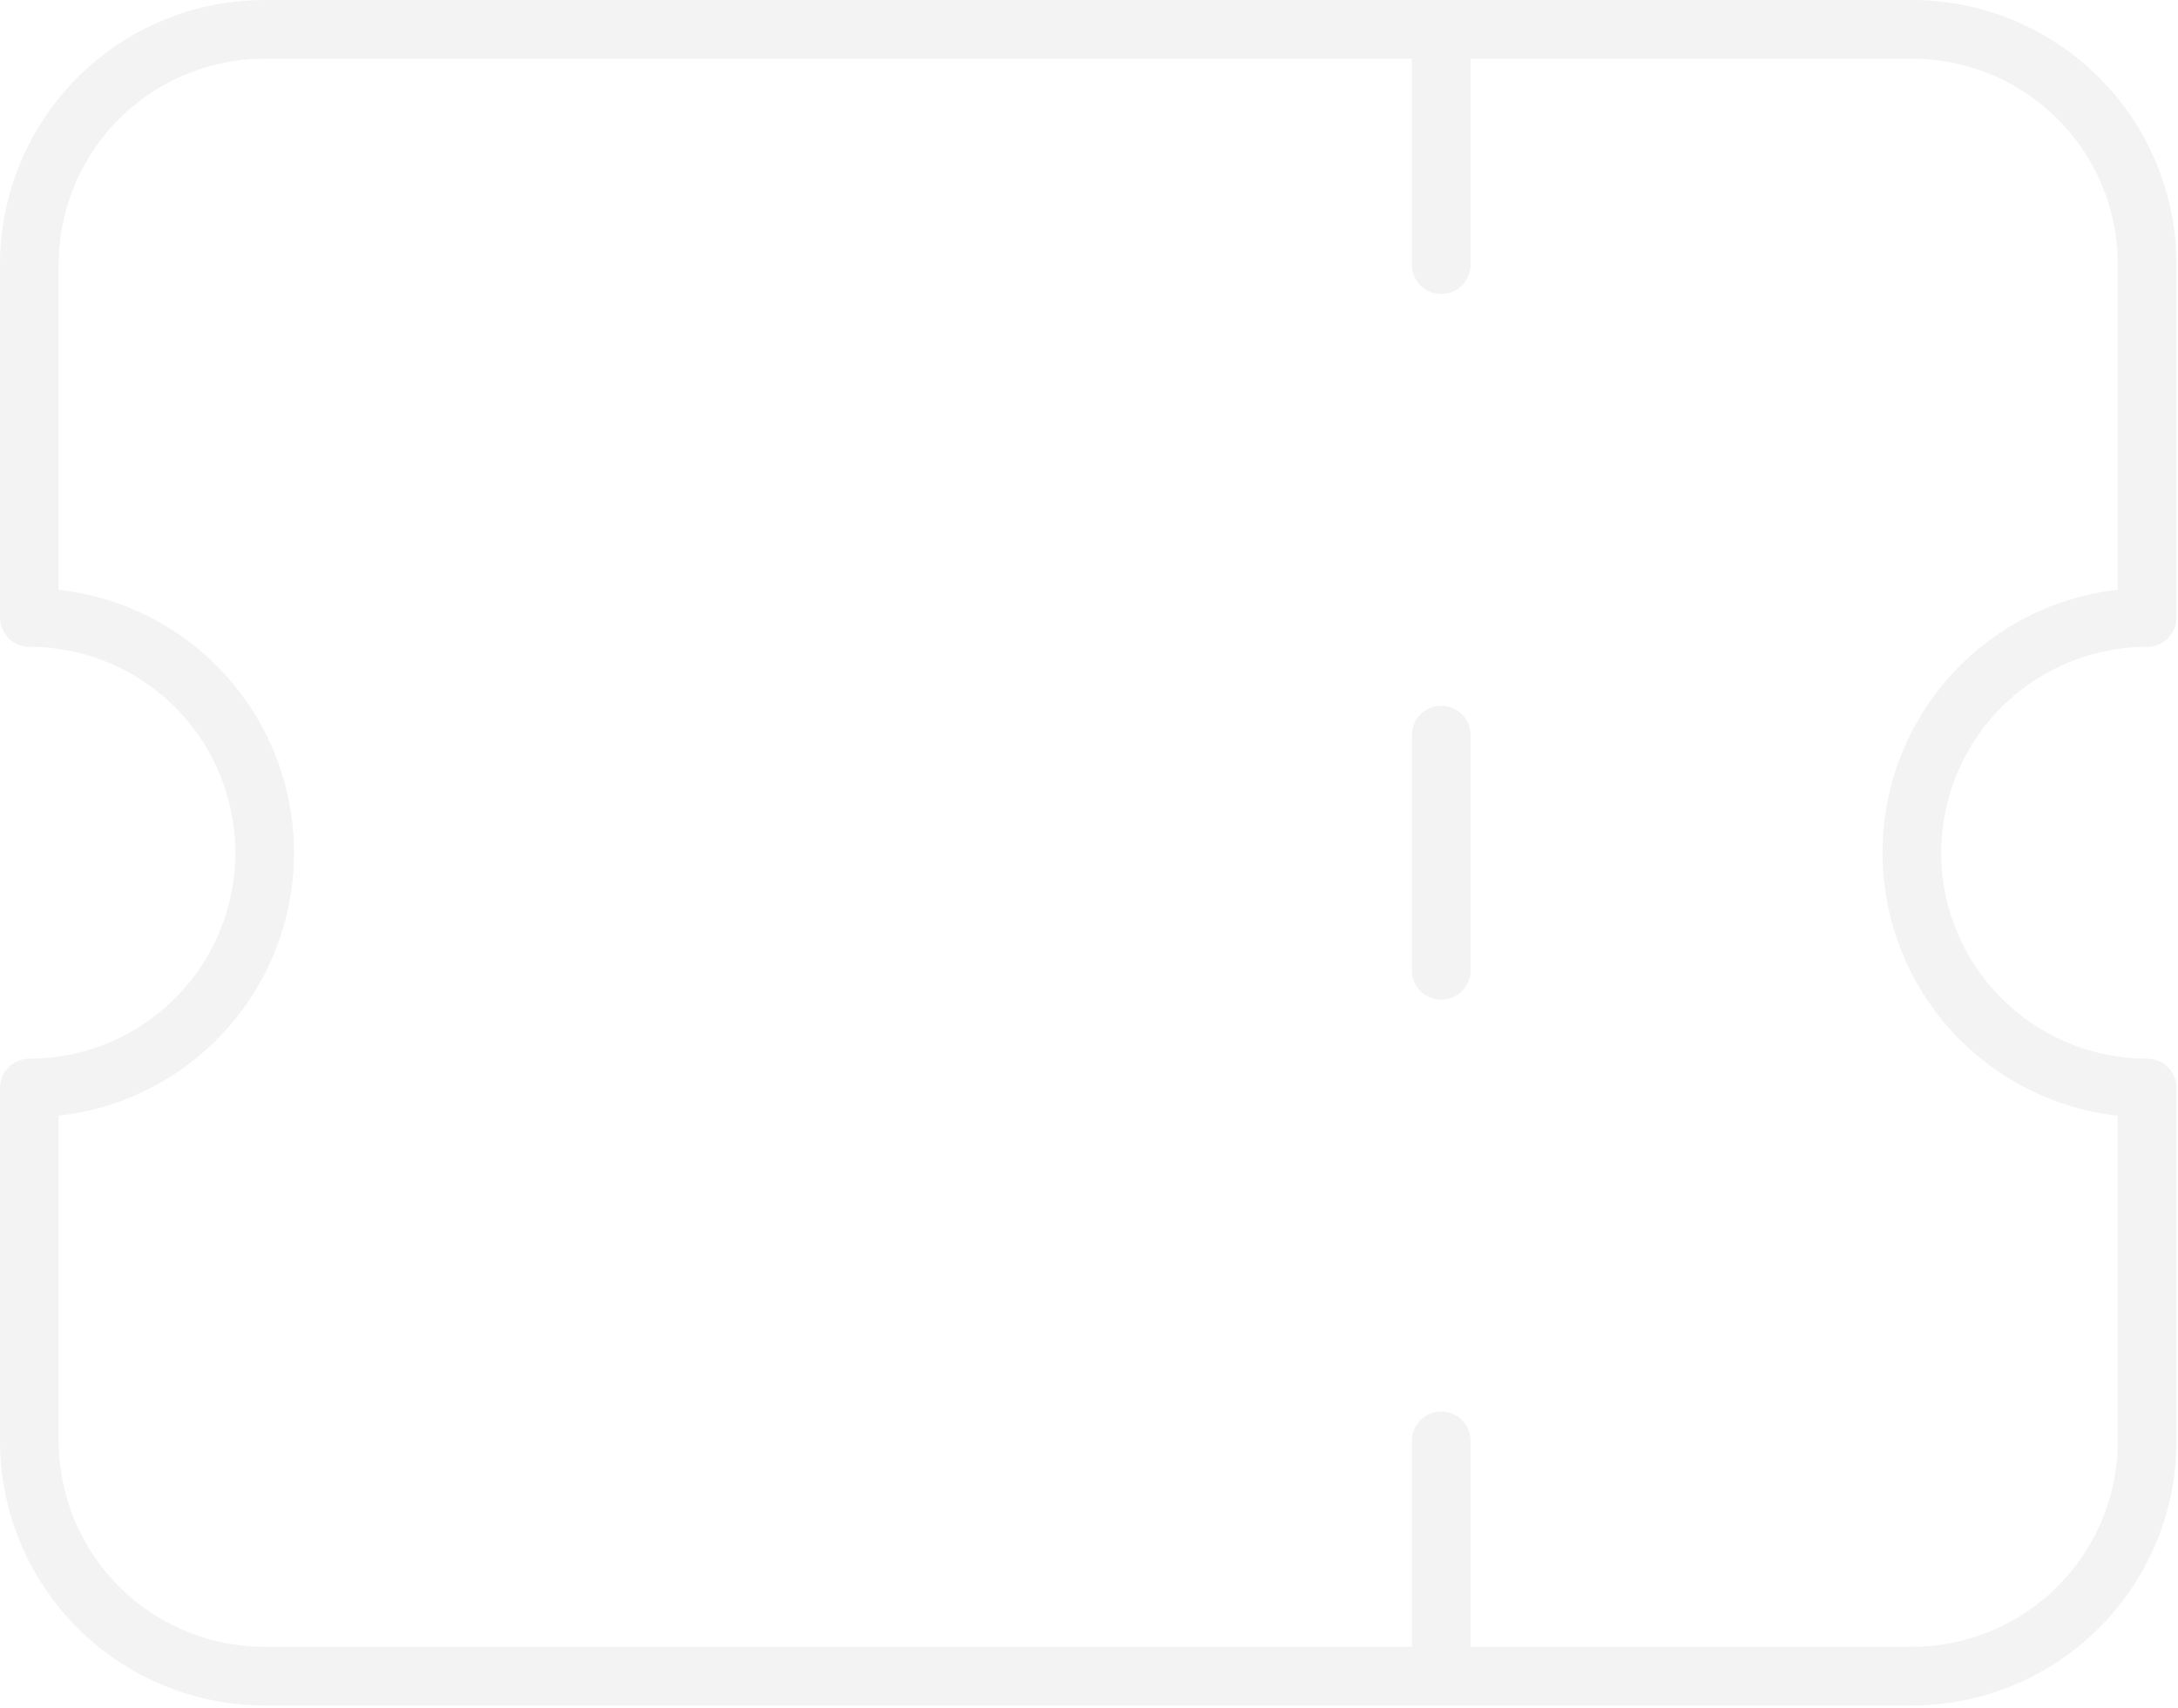 <svg width="371" height="291" viewBox="0 0 371 291" fill="none" xmlns="http://www.w3.org/2000/svg">
<path d="M245.5 5V45.083M245.5 125.25V165.333M245.5 245.5V285.583M45.083 5H325.667C336.297 5 346.493 9.223 354.01 16.74C361.527 24.257 365.75 34.453 365.75 45.083V105.208C355.119 105.208 344.924 109.431 337.407 116.948C329.89 124.466 325.667 134.661 325.667 145.292C325.667 155.922 329.89 166.118 337.407 173.635C344.924 181.152 355.119 185.375 365.75 185.375V245.5C365.75 256.131 361.527 266.326 354.01 273.843C346.493 281.36 336.297 285.583 325.667 285.583H45.083C34.453 285.583 24.257 281.36 16.74 273.843C9.223 266.326 5 256.131 5 245.5V185.375C15.631 185.375 25.826 181.152 33.343 173.635C40.86 166.118 45.083 155.922 45.083 145.292C45.083 134.661 40.86 124.466 33.343 116.948C25.826 109.431 15.631 105.208 5 105.208V45.083C5 34.453 9.223 24.257 16.74 16.74C24.257 9.223 34.453 5 45.083 5Z" stroke="#D9D9D9" stroke-opacity="0.31" stroke-width="10" stroke-linecap="round" stroke-linejoin="round"/>
</svg>
